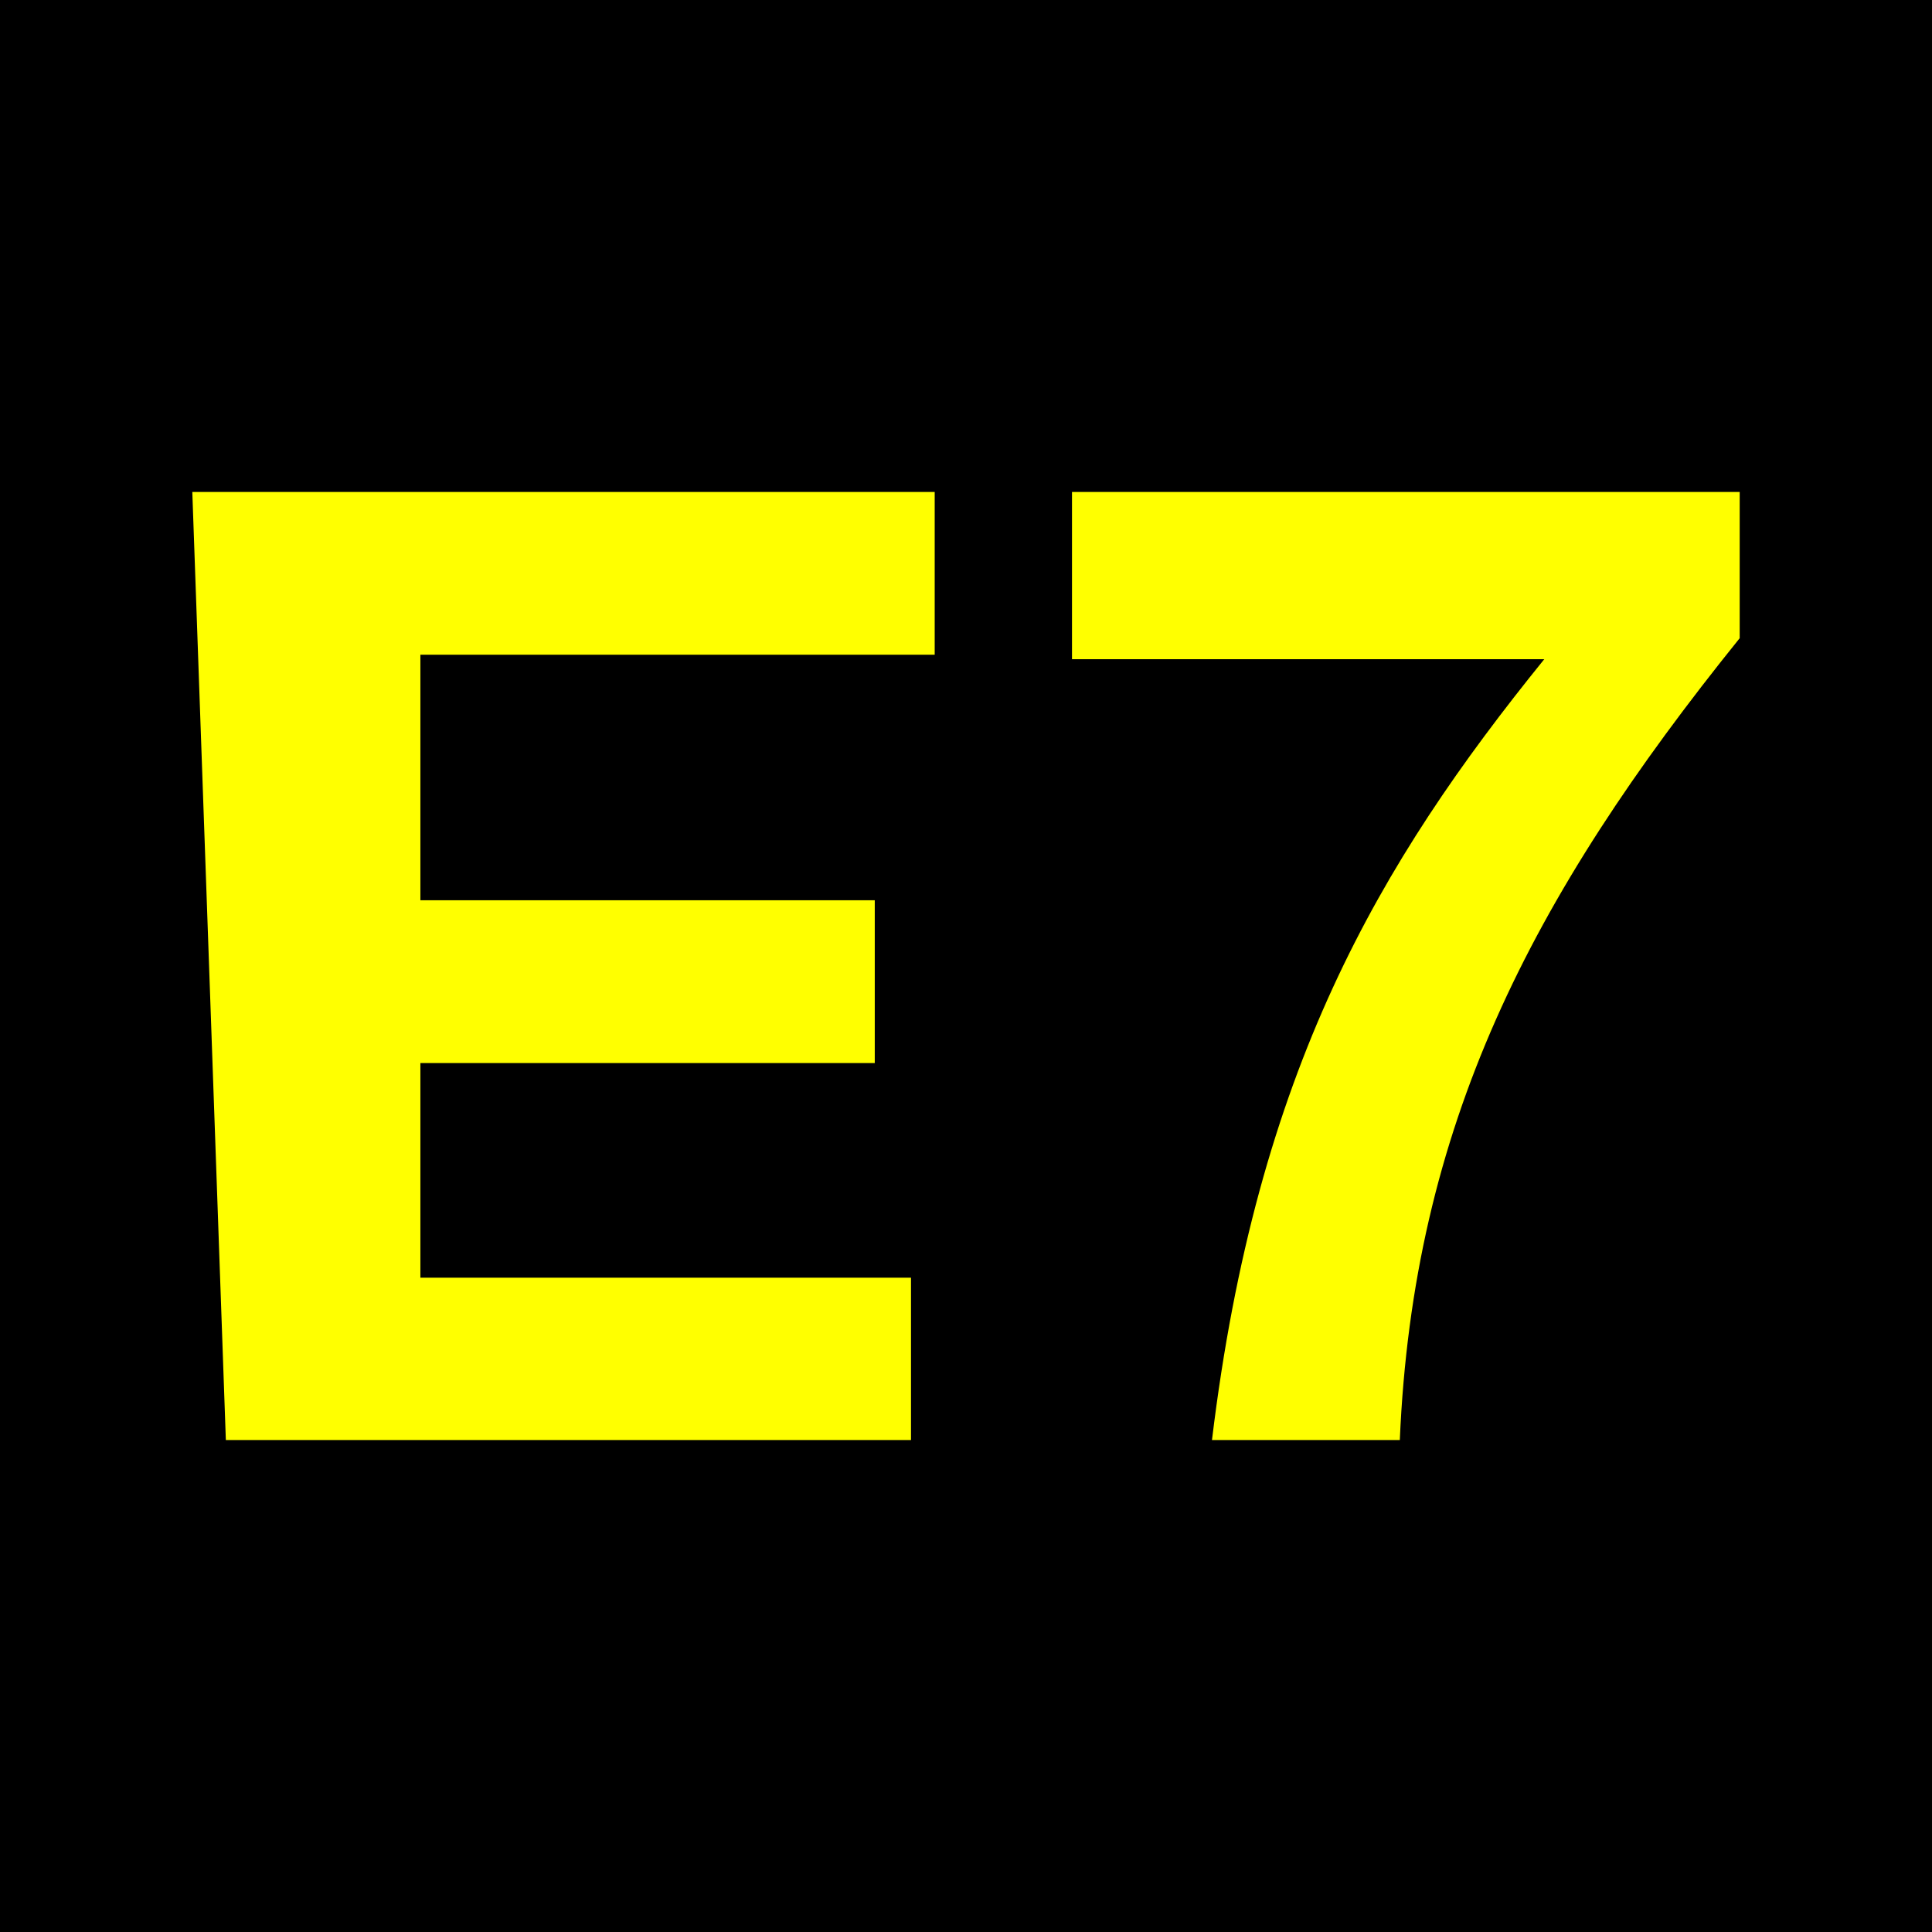 <?xml version="1.0" encoding="UTF-8"?>
<svg xmlns="http://www.w3.org/2000/svg" height="432" width="432">
  <rect fill="black" height="432" width="432" />
  <g fill="yellow">
    <polygon  points="43 110 209 110 209 146.4 94 146.4 94 201.3 195.6 201.3 195.6 237.7 94 237.7 94 285.7 203.7 285.7 203.7 322 50.5 322" />
    <path d="m 313,322 c 3,-70 29.,-121 76,-179.3 l 0,-32.7 l -149.3,0 l 0,37.4 l 105.6,0 c -37,45.7 -64.3,92 -74.3,174.6 z" />
  </g>
</svg>
